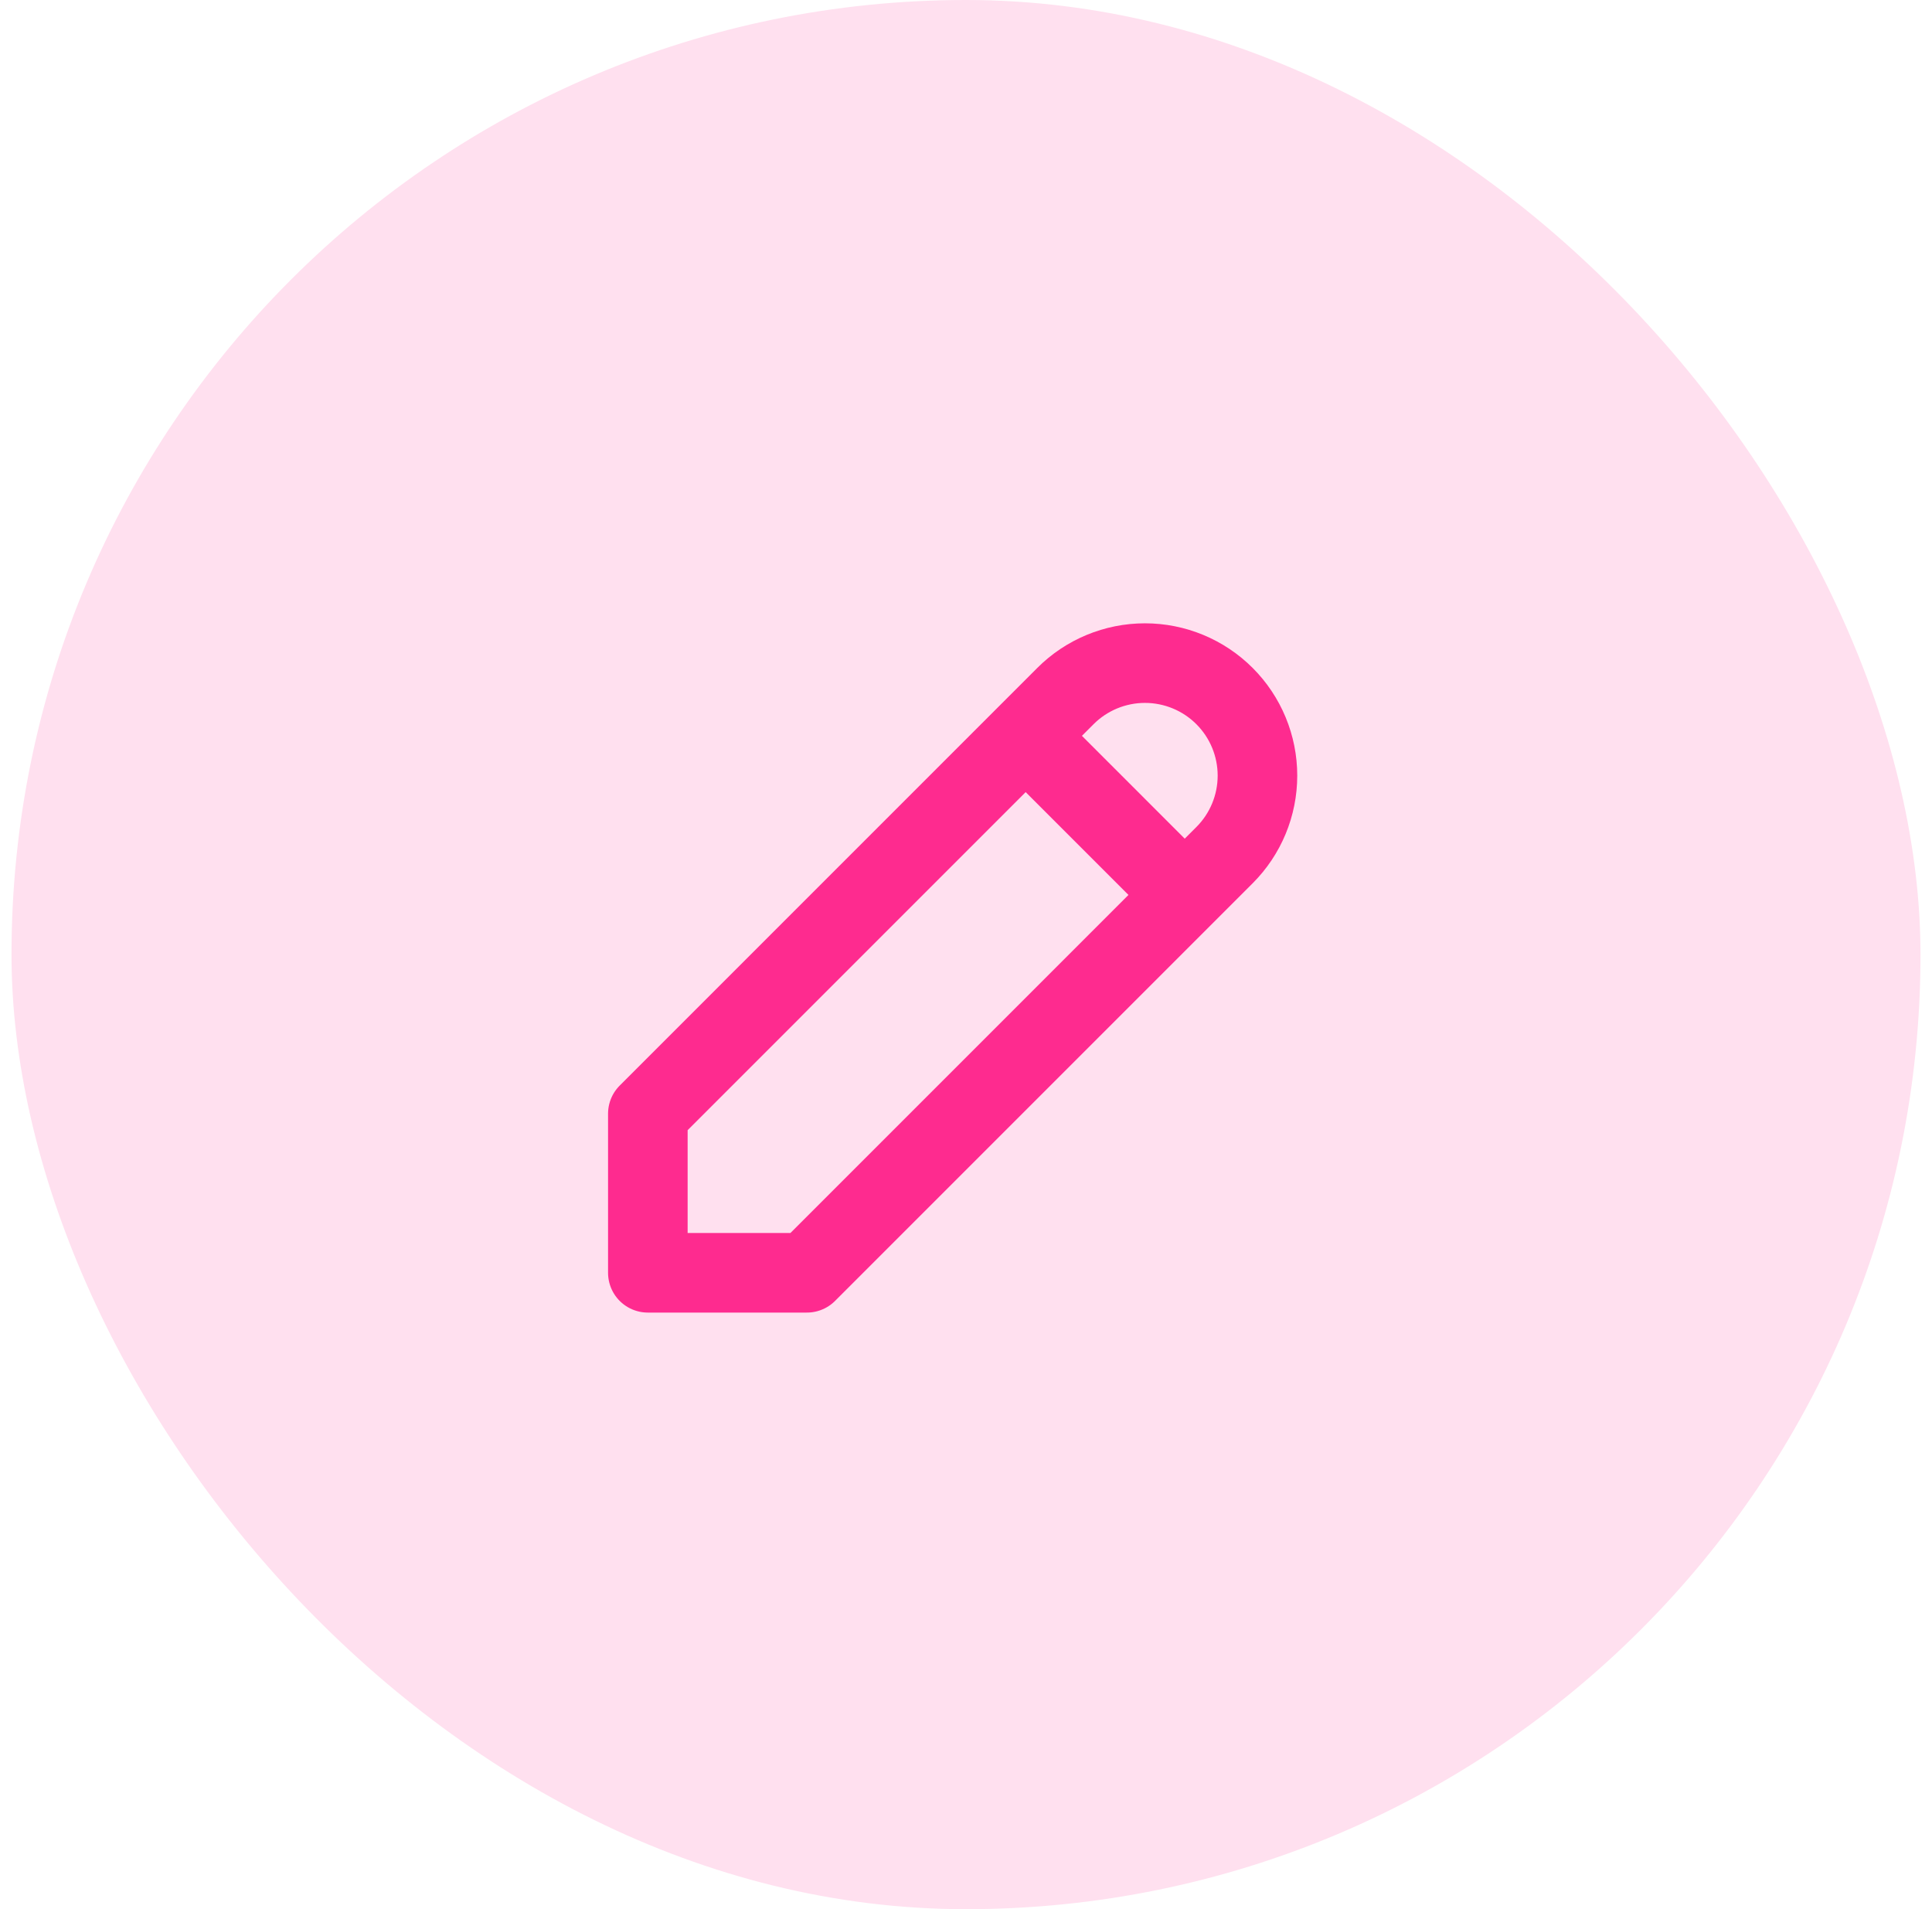 <svg width="84" height="83" viewBox="0 0 84 83" fill="none" xmlns="http://www.w3.org/2000/svg">
<rect x="0.5" width="83" height="83" rx="41.5" fill="#FFE0EF"/>
<path d="M44.594 31.99L51.51 38.906M28.167 55.333H35.083L53.24 37.177C54.157 36.26 54.672 35.016 54.672 33.719C54.672 32.422 54.157 31.178 53.24 30.261C52.322 29.343 51.078 28.828 49.781 28.828C48.484 28.828 47.24 29.343 46.323 30.261L28.167 48.417V55.333Z" stroke="#FE2B8F" stroke-width="3.46" stroke-linecap="round" stroke-linejoin="round"/>
</svg>
